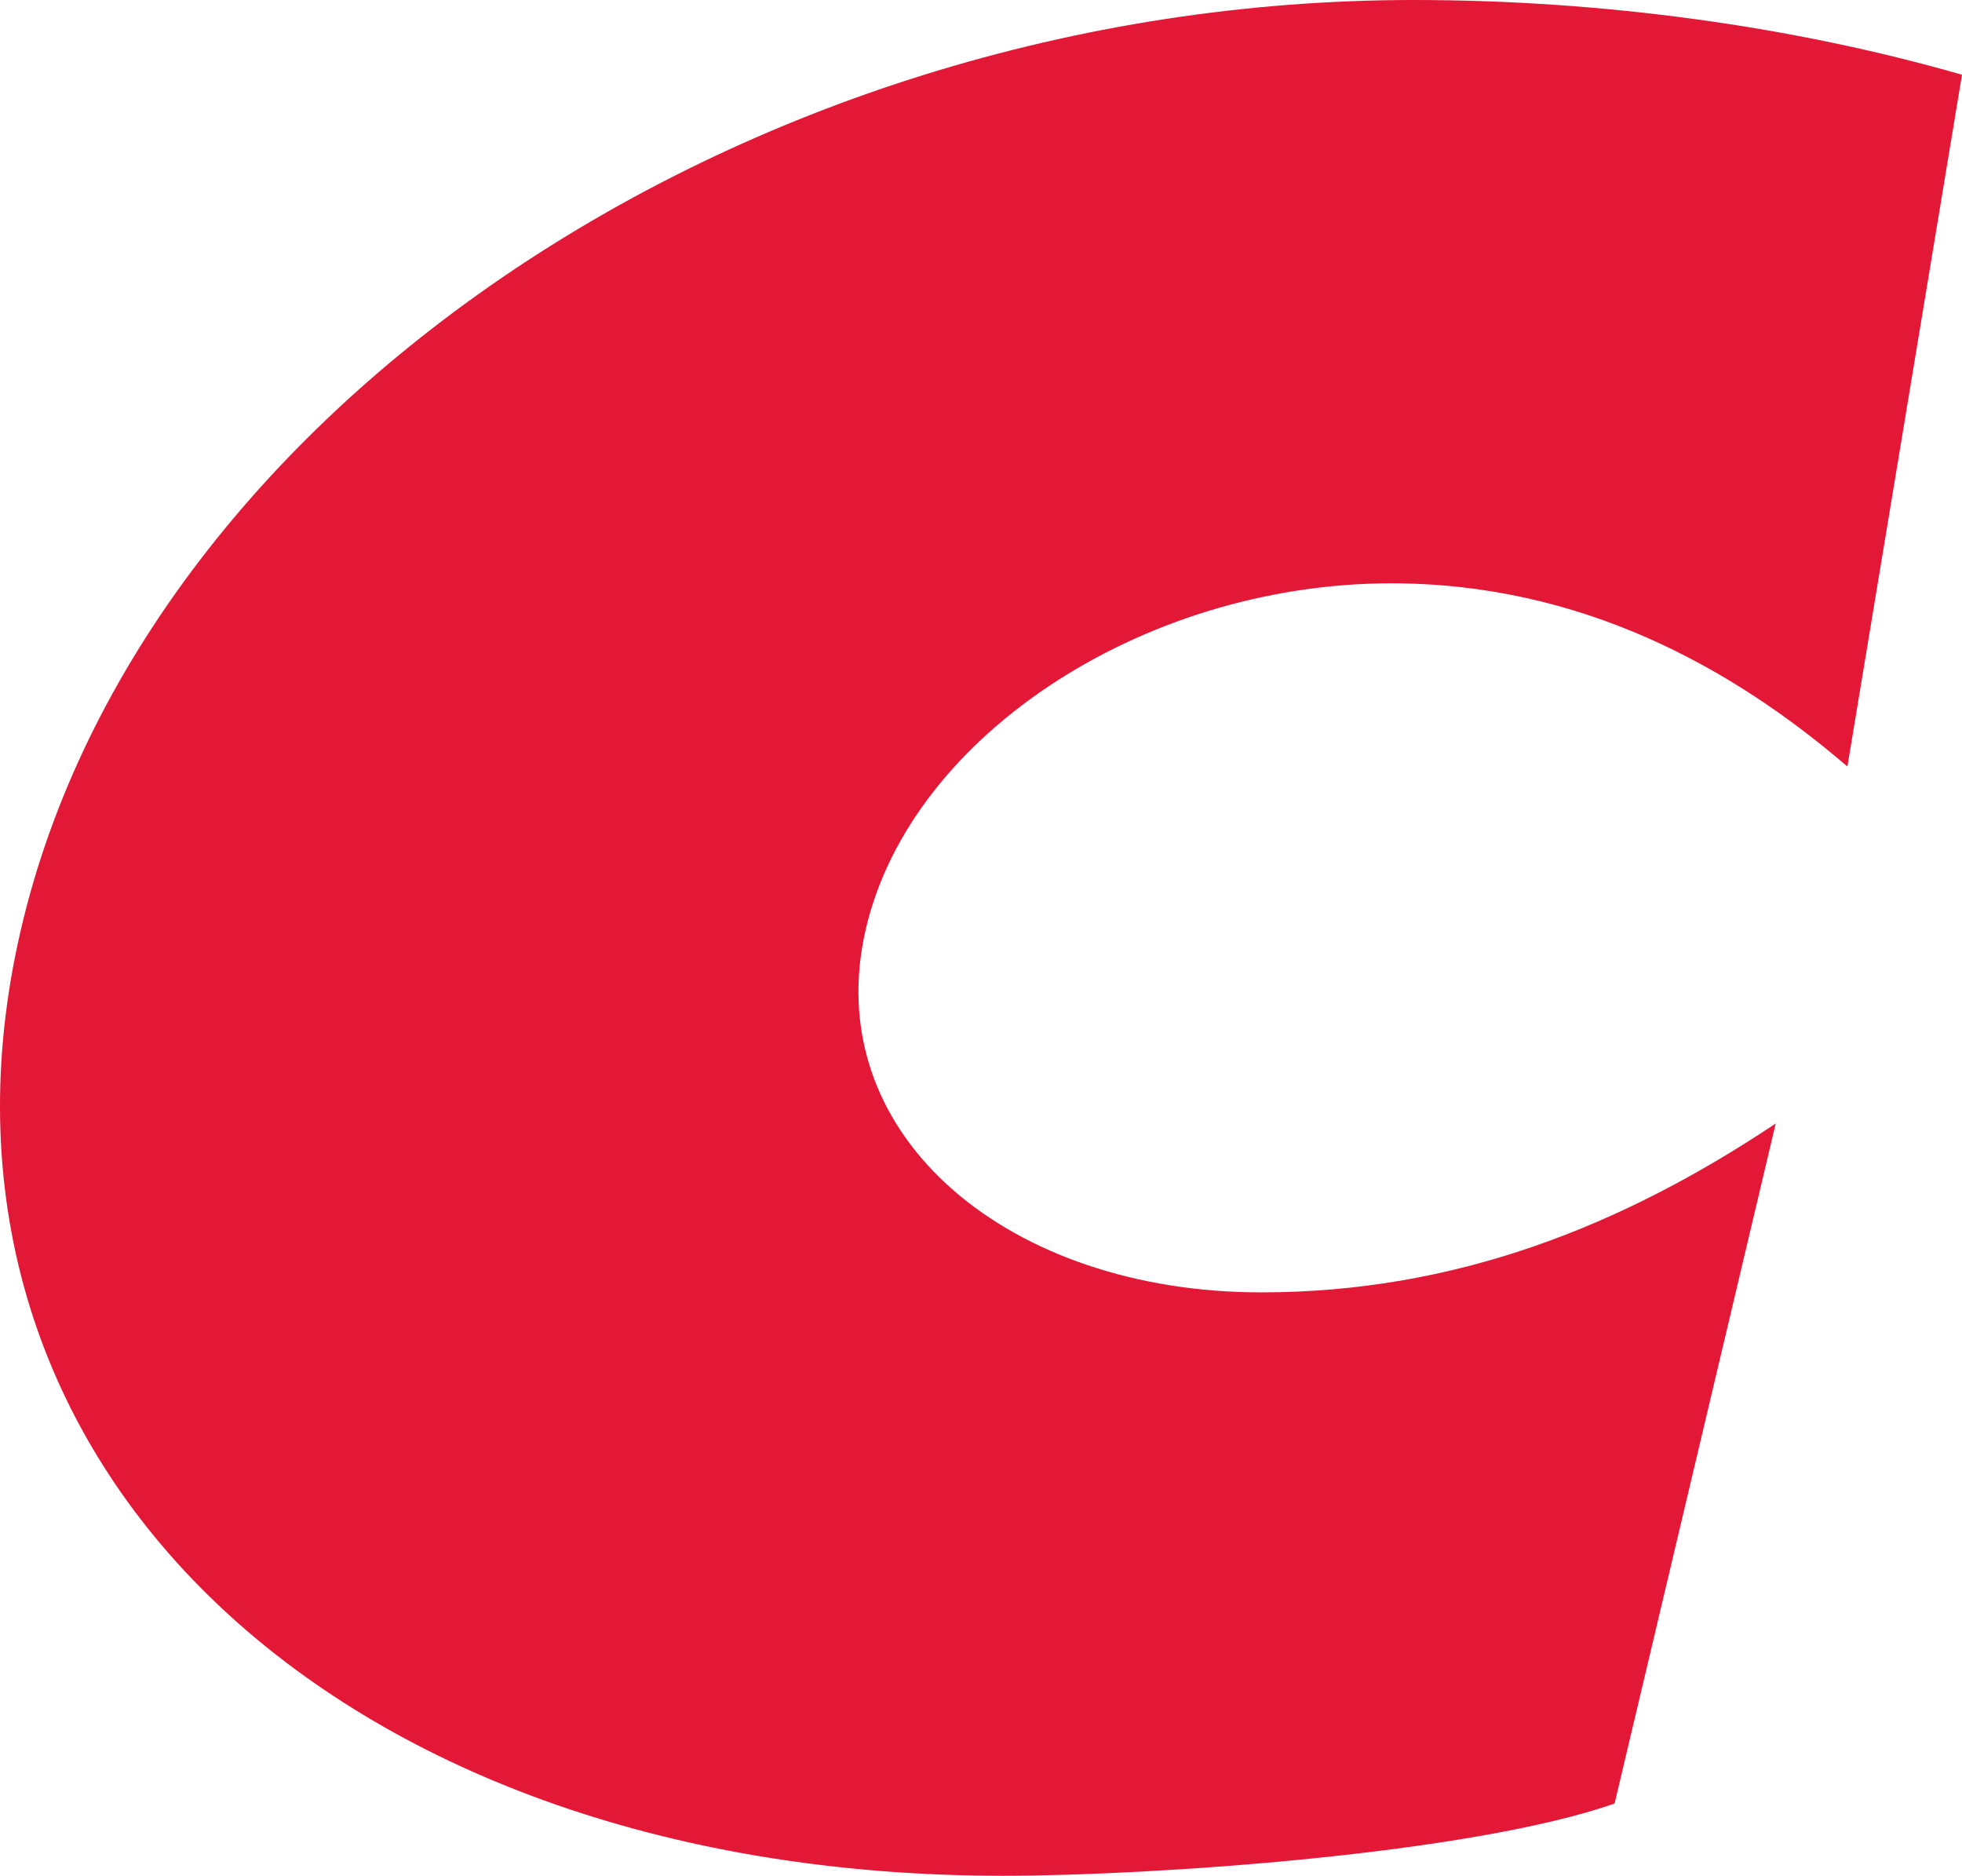 <svg width="68" height="65" viewBox="0 0 68 65" fill="none" xmlns="http://www.w3.org/2000/svg">
<path d="M68 2.59C62.18 0.918 55.577 0 48.997 0C25.545 0 4.229 14.705 0.535 33.086C-3.075 51.051 11.947 65 34.761 65C39.961 65 50.939 64.249 55.959 62.497L61.544 38.932C56.154 42.528 50.394 44.784 43.709 44.784C35.007 44.784 28.547 39.435 29.942 32.496C31.32 25.647 39.523 20.213 48.221 20.213C54.797 20.213 60.047 23.138 64.028 26.563L68 2.59Z" fill="#E31837"/>
</svg>

